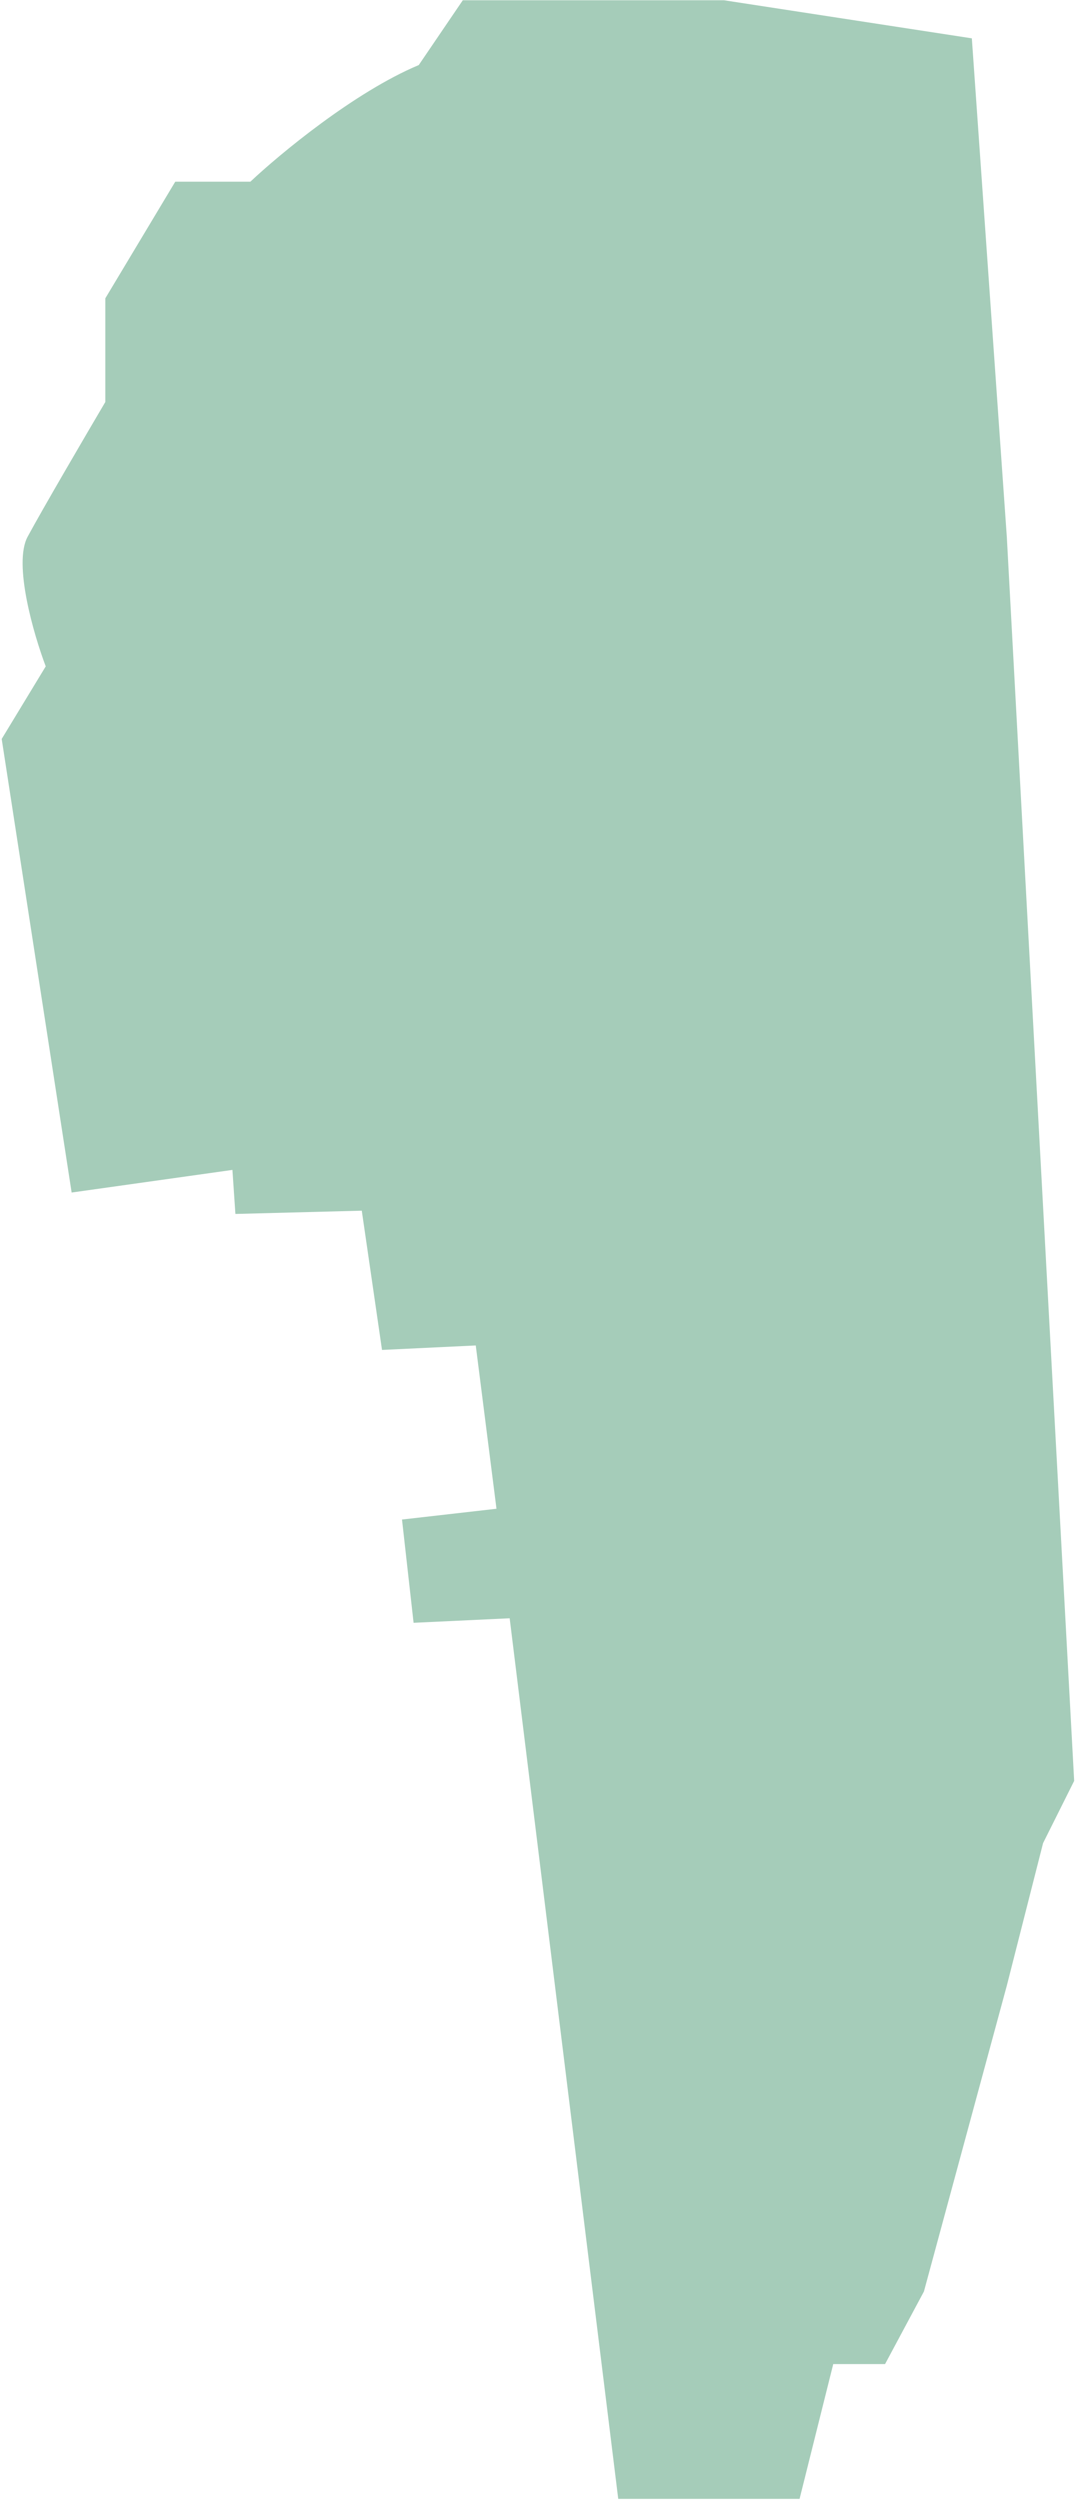 <?xml version="1.0" encoding="UTF-8"?> <svg xmlns="http://www.w3.org/2000/svg" width="225" height="522" viewBox="0 0 225 522" fill="none"> <path d="M0.354 154.292L14.966 249.001L48.556 244.277L49.179 253.473L75.58 252.79L79.808 281.867L99.392 280.932L103.722 315.027L83.984 317.278L86.404 338.84L106.476 337.895L129.158 521.763H167.042L174.077 493.621H184.901L193.019 478.468L210.337 414.607L217.914 384.841L224.408 371.852L210.337 112.079L203.031 8.005L151.237 0.052H96.686L87.486 13.582C74.064 19.21 58.442 32.163 52.308 37.936H36.614L22.002 62.289V83.937C17.852 90.973 8.796 106.451 5.766 112.079C2.735 117.708 7.029 132.464 9.554 139.139L0.354 154.292Z" fill="#398F65" fill-opacity="0.45"></path> </svg> 